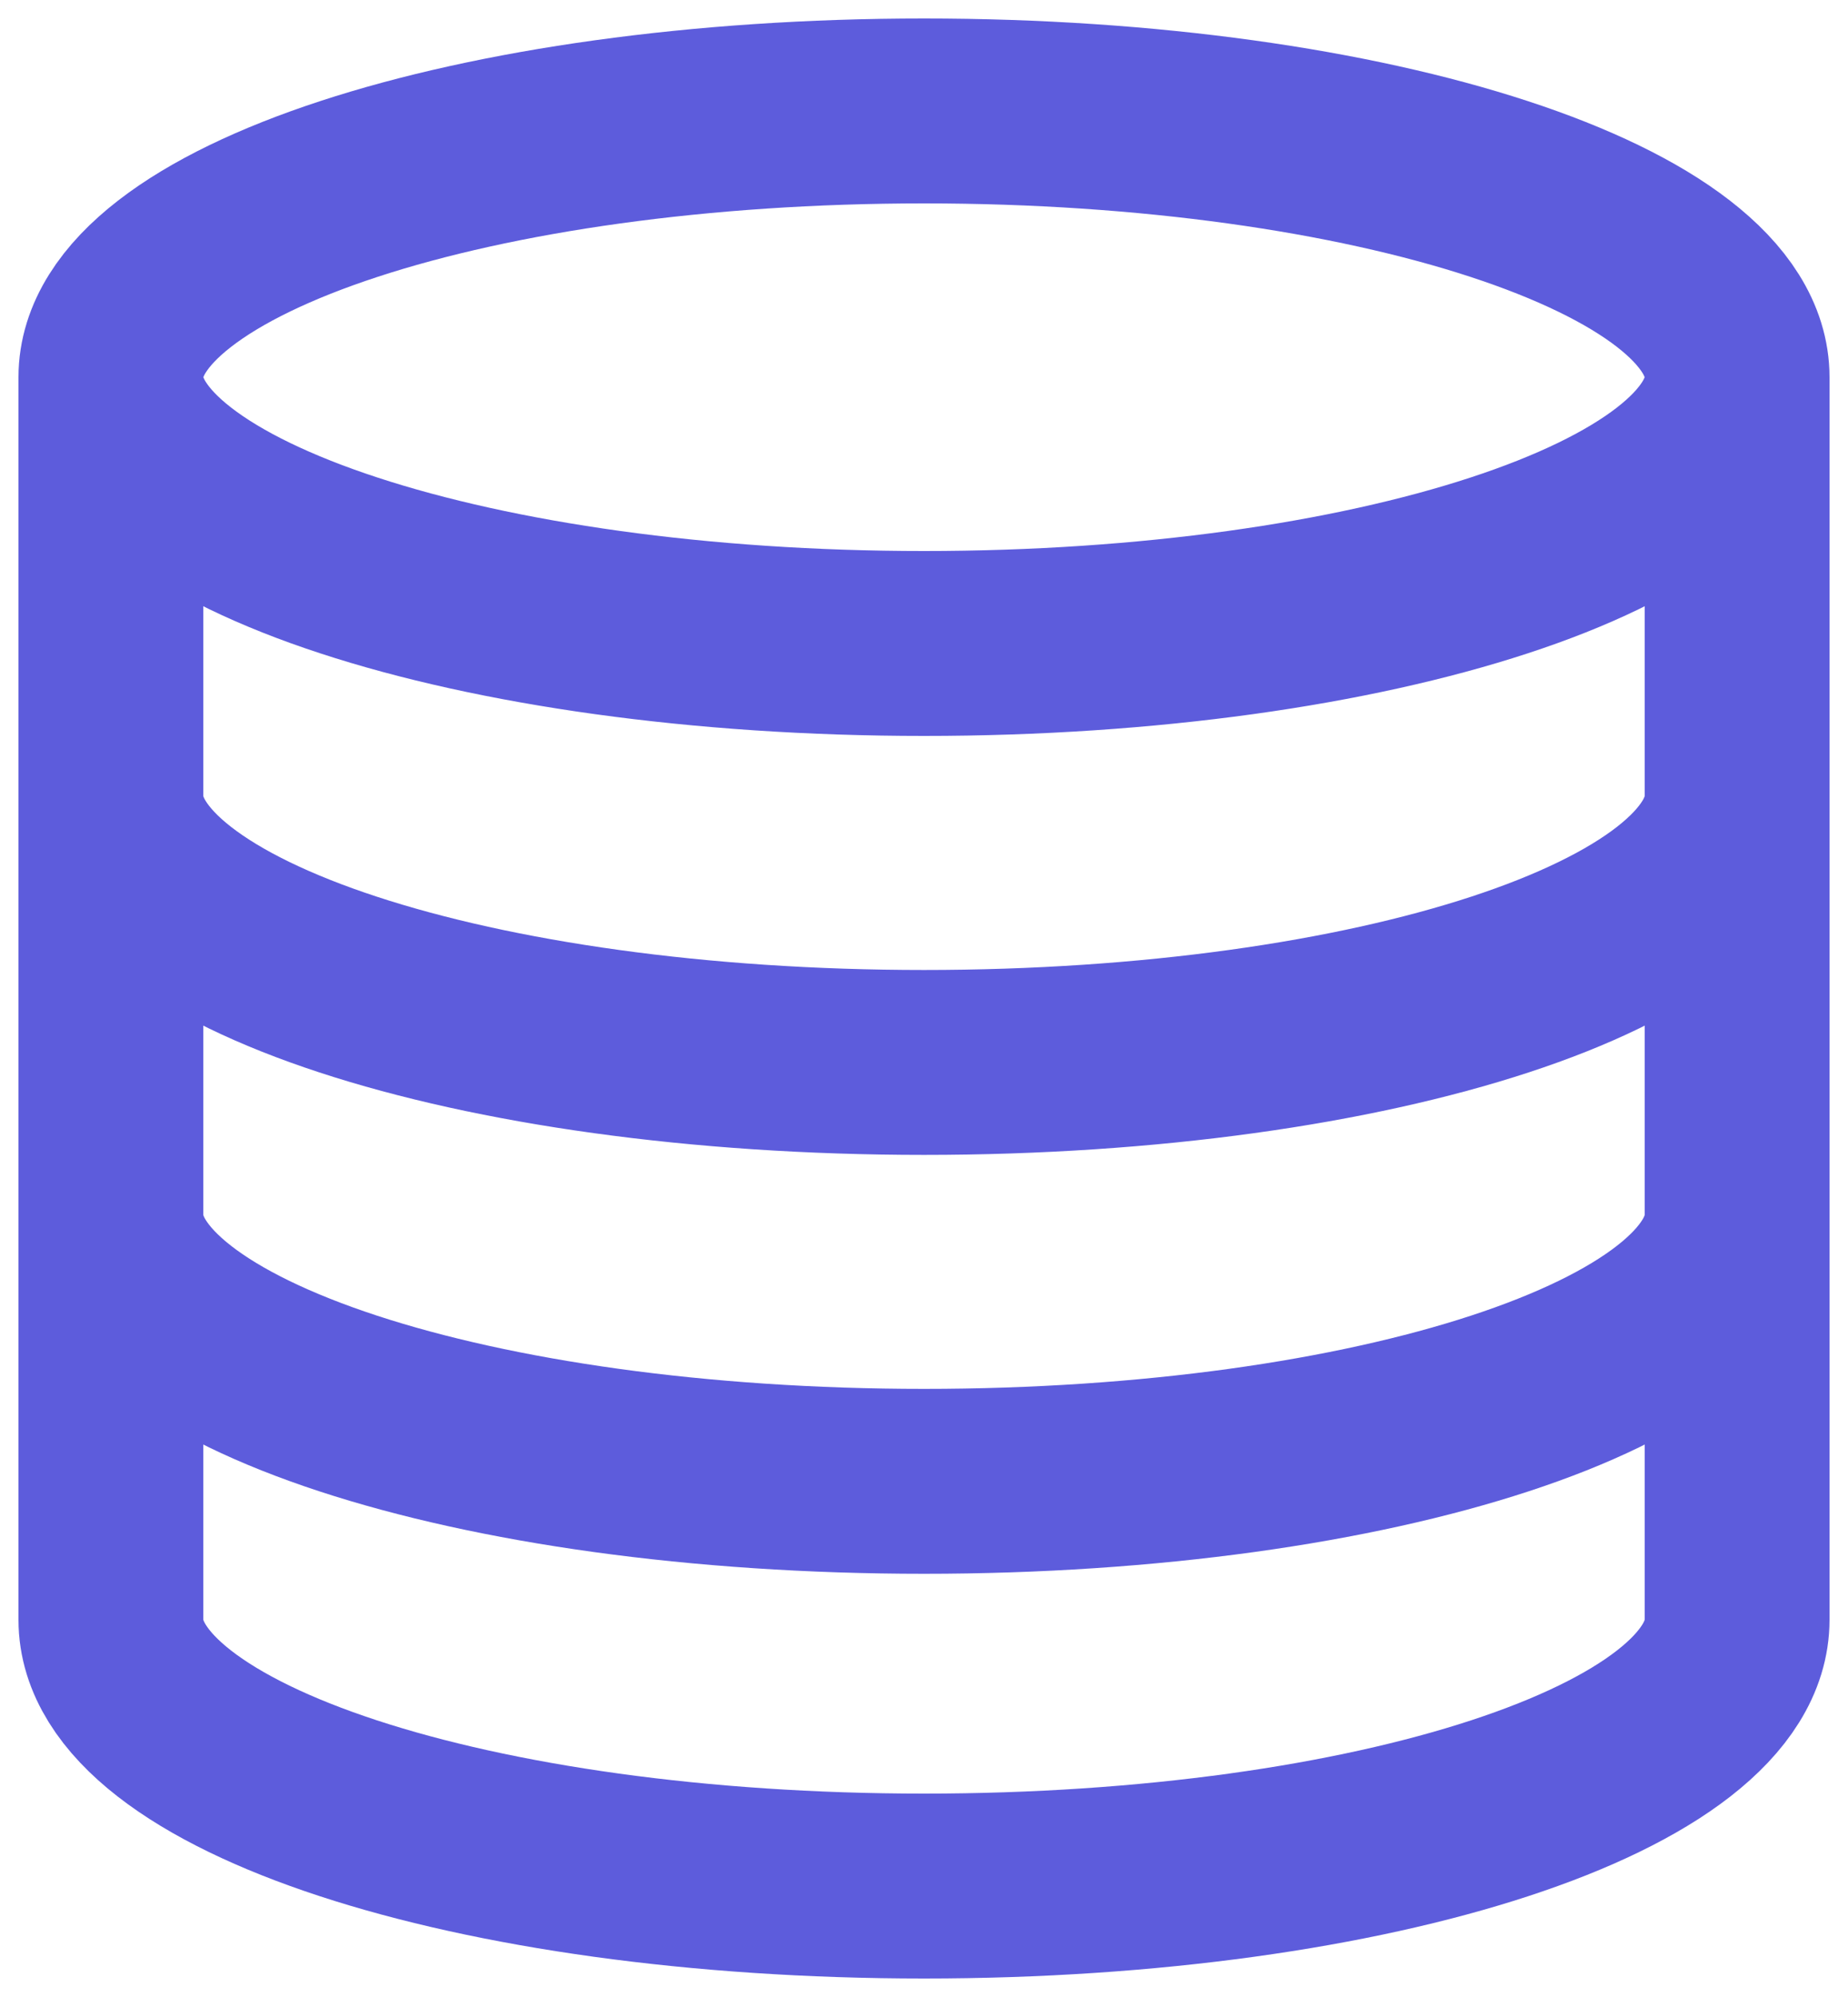 <svg width="50" height="54" viewBox="0 0 50 54" fill="none" xmlns="http://www.w3.org/2000/svg">
<path d="M47 10.2C47 14.177 37.15 17.4 25 17.4C12.85 17.4 3 14.177 3 10.2M47 10.2C47 6.224 37.15 3 25 3C12.85 3 3 6.224 3 10.2M47 10.2V43.8C47 47.784 37.222 51 25 51C12.778 51 3 47.784 3 43.8V10.2M47 21.529C47 25.512 37.222 28.729 25 28.729C12.778 28.729 3 25.512 3 21.529M47 32.856C47 36.84 37.222 40.056 25 40.056C12.778 40.056 3 36.84 3 32.856" stroke="#5D5CDC" stroke-width="5" stroke-linecap="round" stroke-linejoin="round"/>
</svg>
